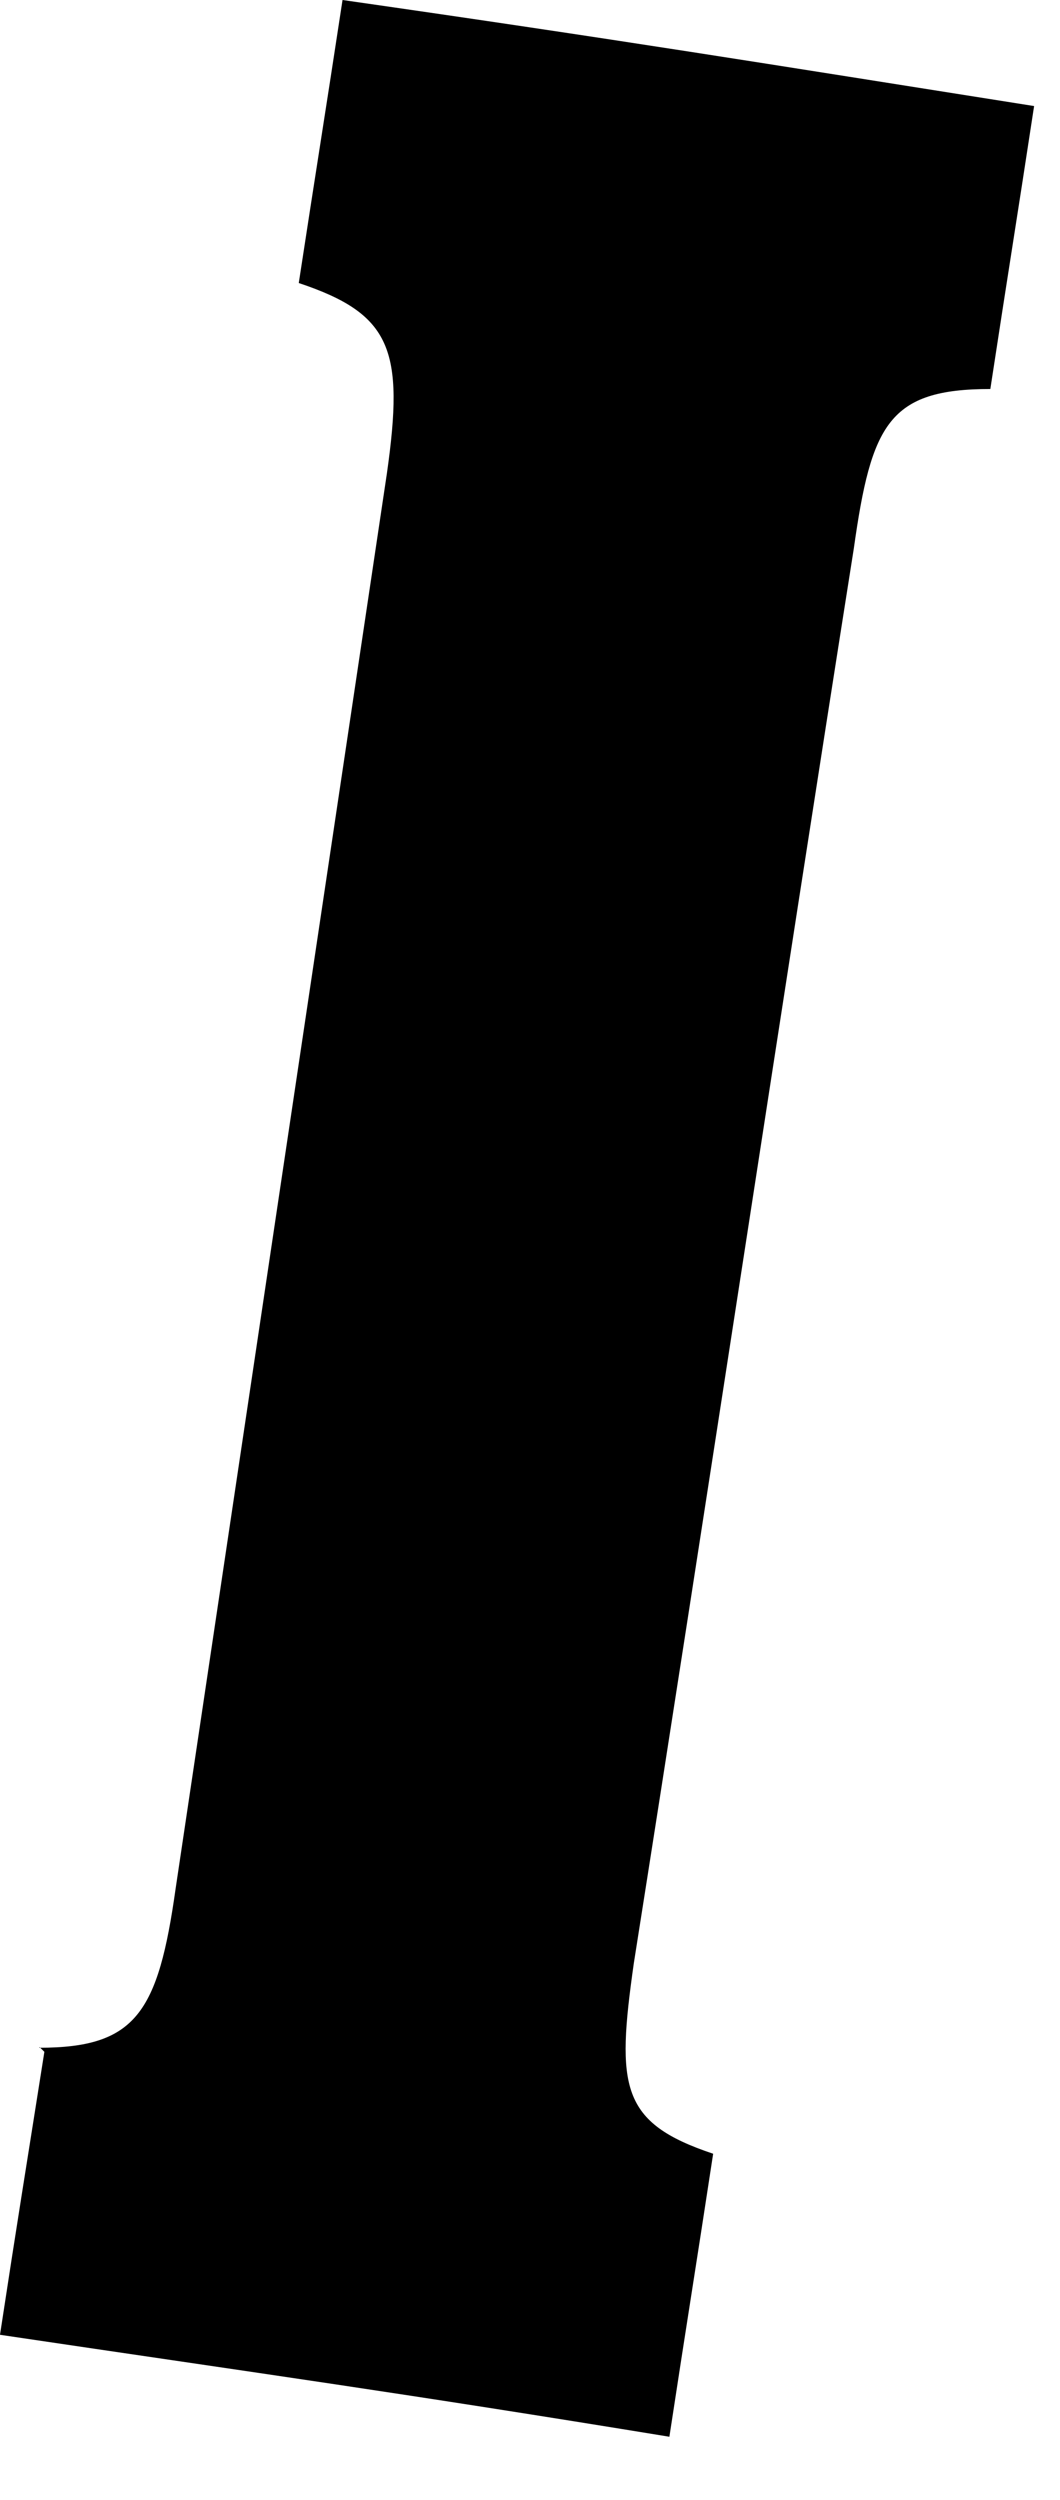 <?xml version="1.0" encoding="utf-8"?>
<svg xmlns="http://www.w3.org/2000/svg" fill="none" height="100%" overflow="visible" preserveAspectRatio="none" style="display: block;" viewBox="0 0 14 33" width="100%">
<path d="M0.516 27.031C1.796 27.031 2.089 26.567 2.32 24.927C3.253 18.678 4.185 12.436 5.11 6.249C5.342 4.617 5.172 4.145 3.946 3.736C4.178 2.22 4.293 1.516 4.524 0C8.193 0.526 9.989 0.82 13.658 1.4C13.427 2.916 13.311 3.62 13.08 5.135C11.739 5.135 11.508 5.599 11.277 7.239C10.29 13.488 9.357 19.675 8.371 25.917C8.139 27.549 8.193 28.021 9.419 28.43C9.188 29.946 9.072 30.65 8.841 32.166C5.295 31.586 3.546 31.346 0 30.82C0.231 29.304 0.347 28.601 0.586 27.085L0.524 27.023L0.516 27.031Z" fill="#FFFFF7" id="Vector" style="fill:#FFFFF7;fill:color(display-p3 1 1 0.969);fill-opacity:1;"/>
</svg>